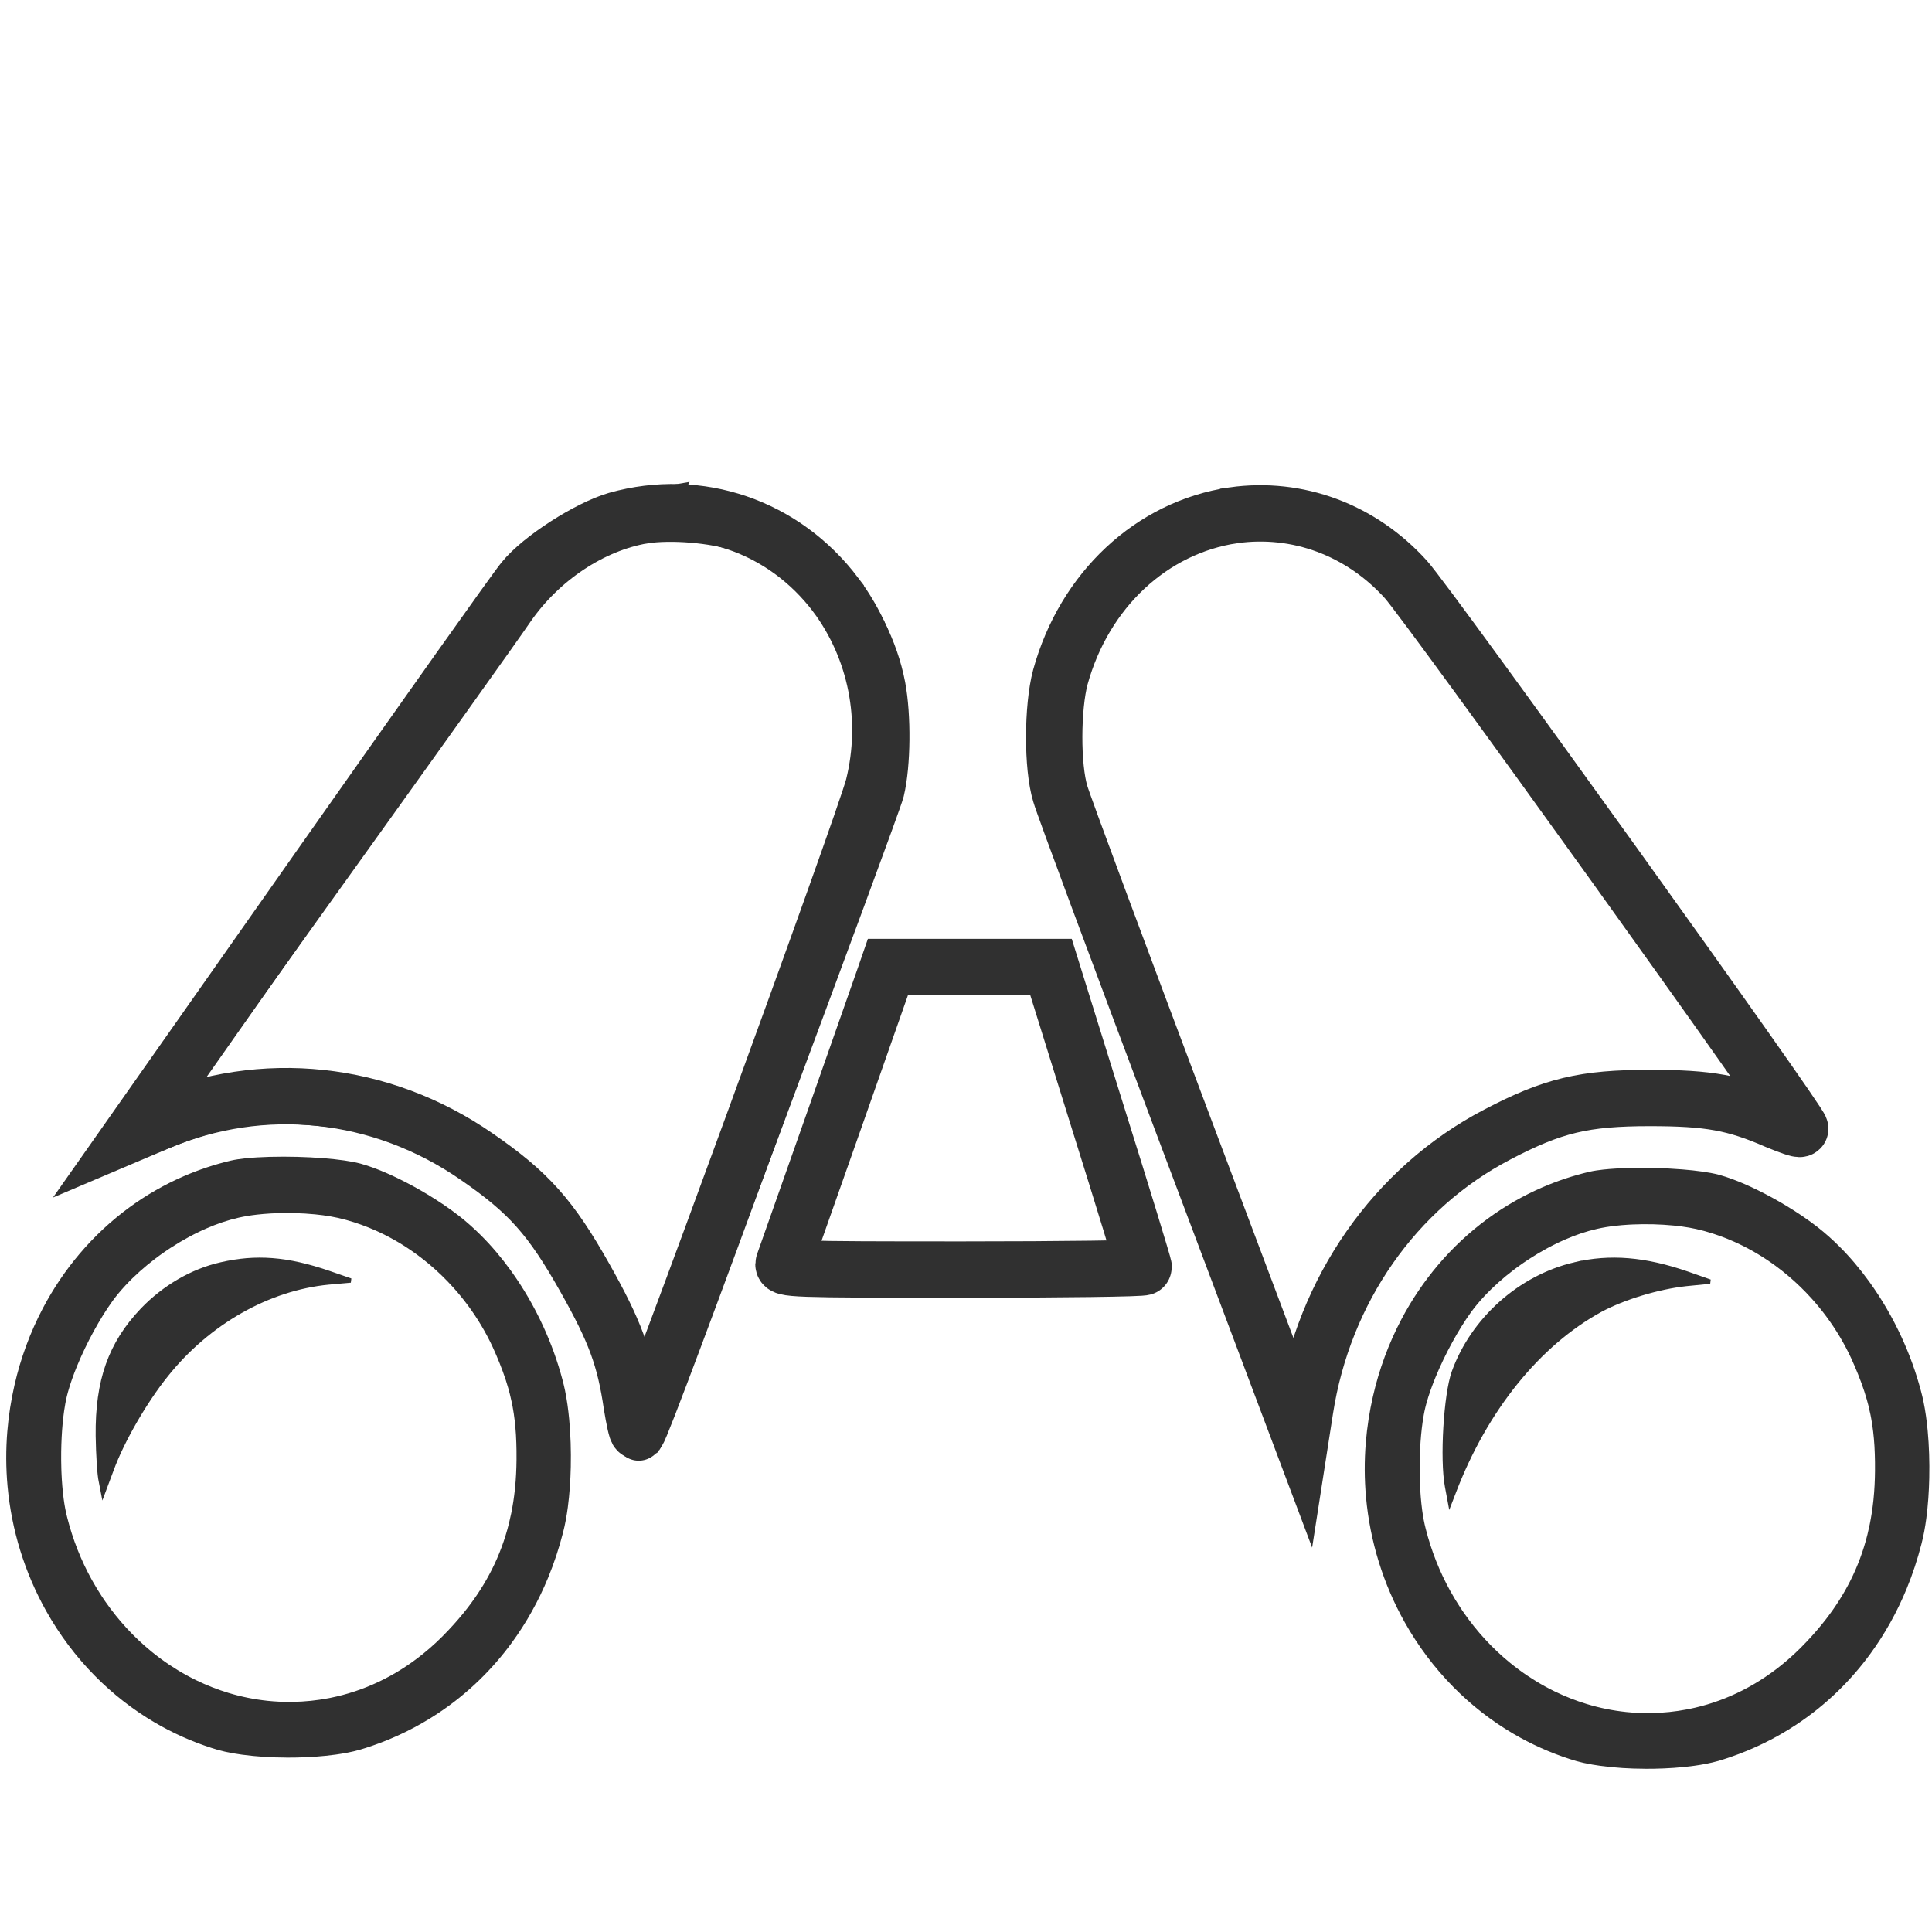 <?xml version="1.0" encoding="UTF-8" standalone="no"?>
<svg
   xmlns:dc="http://purl.org/dc/elements/1.1/"
   xmlns:cc="http://creativecommons.org/ns#"
   xmlns:rdf="http://www.w3.org/1999/02/22-rdf-syntax-ns#"
   xmlns:svg="http://www.w3.org/2000/svg"
   xmlns="http://www.w3.org/2000/svg"
   xmlns:sodipodi="http://sodipodi.sourceforge.net/DTD/sodipodi-0.dtd"
   xmlns:inkscape="http://www.inkscape.org/namespaces/inkscape"
   version="1.0"
   width="240"
   height="240"
   viewBox="0 0 180 180"
   preserveAspectRatio="xMidYMid meet"
   id="svg20"
   sodipodi:docname="ico222222.svg"
   inkscape:export-filename="C:\Users\Daniel\Desktop\thumbnail_large12.png"
   inkscape:export-xdpi="96"
   inkscape:export-ydpi="96"
   inkscape:version="1.0.1 (3bc2e813f5, 2020-09-07)">
  <defs
     id="defs24">
    <filter
       inkscape:collect="always"
       style="color-interpolation-filters:sRGB"
       id="filter1080"
       x="-0.001"
       width="1.003"
       y="-0.001"
       height="1.003">
      <feGaussianBlur
         inkscape:collect="always"
         stdDeviation="0.418"
         id="feGaussianBlur1082" />
    </filter>
  </defs>
  <sodipodi:namedview
     pagecolor="#ffffff"
     bordercolor="#666666"
     borderopacity="1"
     objecttolerance="10"
     gridtolerance="10"
     guidetolerance="10"
     inkscape:pageopacity="0"
     inkscape:pageshadow="2"
     inkscape:window-width="2048"
     inkscape:window-height="1089"
     id="namedview22"
     showgrid="false"
     inkscape:pagecheckerboard="true"
     fit-margin-top="0"
     fit-margin-left="0"
     fit-margin-right="0"
     fit-margin-bottom="0"
     units="px"
     inkscape:zoom="2.8284271"
     inkscape:cx="139.46863"
     inkscape:cy="111.04915"
     inkscape:window-x="1358"
     inkscape:window-y="-8"
     inkscape:window-maximized="1"
     inkscape:current-layer="g18"
     inkscape:document-rotation="0" />
  <g
     transform="matrix(0.1,0,0,-0.1,-1.804,332.582)"
     fill="#000000"
     stroke="none"
     id="g18">
    <path
       d="m 624.418,3002.179 c -45.115,-7.192 -90.558,-35.308 -119.654,-74.538 -10.135,-14.058 -90.558,-119.327 -178.827,-234.403 l -160.519,-209.557 28.115,10.462 c 42.827,16.346 79.769,22.231 124.23,19.942 62.115,-3.269 111.807,-19.288 159.865,-51.327 70.615,-47.404 120.307,-121.288 136.327,-204 3.269,-15.365 5.885,-27.788 6.212,-27.462 3.596,4.25 212.499,527.98 216.096,541.71 5.558,21.577 5.885,61.788 0.981,85.981 -12.423,60.808 -65.058,117.692 -125.538,136.327 -24.192,7.519 -62.769,10.461 -87.288,6.865 z"
       id="path4"
       style="opacity:1;fill:none;fill-opacity:1;stroke:#303030;stroke-width:45;stroke-miterlimit:4;stroke-dasharray:none;stroke-opacity:1;filter:url(#filter1080)"
       transform="matrix(1.037,0,0,1.109,-29.76,-485.127)" />
    <path
       d="m 1167.253,2845.775 c -76.254,-11.243 -138.951,-69.634 -161.319,-150.874 -7.456,-27.926 -7.795,-83.416 0,-108.804 2.711,-9.792 54.564,-149.061 114.55,-308.64 l 109.467,-290.868 4.067,26.113 c 17.284,111.343 83.71,206.364 178.942,256.052 51.853,27.201 80.999,34.092 142.34,34.092 54.564,0 78.965,-4.352 117.939,-21.398 11.523,-4.715 21.351,-8.342 22.029,-7.254 2.711,2.539 -344.668,486.353 -367.374,511.74 -42.024,46.423 -100.994,68.184 -160.642,59.842 z"
       id="path6"
       style="fill:none;fill-opacity:1;stroke:#303030;stroke-width:52.5;stroke-miterlimit:4;stroke-dasharray:none;stroke-opacity:1" />
    <path
       d="m 842.259,2416.018 c -2.757,-8.195 -88.825,-252.718 -94.032,-267.141 -2.144,-5.572 7.045,-5.9 166.624,-5.9 92.807,0 168.768,0.983 168.768,2.295 0,1.639 -19.297,64.9 -43.187,140.945 l -43.188,138.651 h -75.961 -75.961 z"
       id="path8"
       style="fill:none;fill-opacity:1;stroke:#303030;stroke-width:52.5;stroke-miterlimit:4;stroke-dasharray:none;stroke-opacity:1" />
    <path
       id="path10"
       style="fill:#303030;fill-opacity:1;stroke:#303030;stroke-width:7.5;stroke-miterlimit:4;stroke-dasharray:none;stroke-opacity:1"
       d="m 284.644,1692.056 c -13.597,0.105 -27.202,0.879 -40.696,2.711 -4.949,0.677 -9.882,1.511 -14.771,2.578 -0.41,0.09 -0.891,0.196 -1.327,0.296 -3.912,0.887 -7.78,1.988 -11.601,3.249 -18.122,5.832 -35.677,13.688 -52.266,23.434 -19.919,11.698 -38.438,26.13 -54.933,42.853 -17.332,17.56 -32.434,37.642 -44.713,59.545 -9.806,17.485 -17.823,36.122 -23.808,55.484 -5.944,19.198 -9.888,39.104 -11.724,59.233 -1.531,16.767 -1.596,33.684 -0.215,50.466 1.183,14.336 3.392,28.575 6.584,42.556 5.652,24.749 14.462,48.676 26.172,70.861 9.452,17.925 20.78,34.716 33.709,49.953 13.561,15.993 28.882,30.272 45.53,42.476 15.662,11.483 32.496,21.129 50.095,28.75 14.037,6.084 28.556,10.888 43.346,14.374 4.075,0.929 8.216,1.484 12.357,1.947 7.58,0.815 15.194,1.218 22.809,1.437 8.556,0.24 17.117,0.218 25.672,0 8.169,-0.219 16.366,-0.625 24.527,-1.274 6.354,-0.513 12.701,-1.162 19.017,-2.071 4.896,-0.72 9.784,-1.565 14.584,-2.837 4.026,-1.105 7.998,-2.43 11.93,-3.87 7.597,-2.808 15.036,-6.09 22.353,-9.643 9.243,-4.493 18.289,-9.446 27.137,-14.772 10.111,-6.109 19.979,-12.701 29.361,-20.03 6.805,-5.345 13.29,-11.152 19.471,-17.303 10.036,-9.998 19.239,-20.938 27.627,-32.54 11.493,-15.918 21.454,-33.095 29.763,-51.137 7.286,-15.841 13.297,-32.364 17.797,-49.353 0.85,-3.215 1.655,-6.444 2.324,-9.708 1.805,-8.704 2.979,-17.546 3.826,-26.411 1.362,-14.594 1.798,-29.279 1.492,-43.939 -0.279,-12.528 -1.105,-25.053 -2.745,-37.465 -1.045,-7.815 -2.423,-15.59 -4.411,-23.197 -3.6,-14.088 -8.15,-27.9 -13.65,-41.267 -8.799,-21.381 -20.054,-41.614 -33.527,-60.002 -8.908,-12.173 -18.782,-23.537 -29.472,-33.939 -11.854,-11.528 -24.706,-21.876 -38.329,-30.89 -19.029,-12.606 -39.545,-22.604 -60.85,-29.916 -3.576,-1.224 -7.171,-2.389 -10.792,-3.45 -7.167,-2.03 -14.489,-3.37 -21.836,-4.401 -12.401,-1.715 -24.901,-2.513 -37.399,-2.735 -2.806,-0.049 -5.611,-0.057 -8.417,-0.045 z m 2.774,44.376 c 1.138,0 2.275,0.012 3.413,0.029 0.018,0 0.349,0.011 0.484,0.011 11.158,0.212 22.3,1.36 33.289,3.441 0.009,0 0.343,0.065 0.473,0.093 0.399,0.077 0.798,0.155 1.196,0.232 0.011,0 0.343,0.069 0.474,0.095 15.582,3.131 30.825,8.19 45.333,15.033 15.004,7.065 29.212,16.042 42.308,26.588 8.507,6.843 16.546,14.349 24.079,22.393 6.308,6.667 12.351,13.627 18.001,20.941 8.774,11.348 16.626,23.535 23.158,36.508 6.975,13.834 12.43,28.544 16.207,43.735 0.775,3.1 1.477,6.221 2.12,9.355 0.009,0.023 0.073,0.366 0.102,0.507 1.445,7.139 2.566,14.506 3.345,21.667 0.053,0.496 0.106,0.993 0.159,1.489 0,0.034 0.037,0.373 0.052,0.518 0.898,8.842 1.328,17.733 1.403,26.625 -2.7e-4,0.108 0,0.392 0,0.567 0.02,2.645 0.01,5.291 -0.016,7.936 0,0.124 -0.009,0.392 -0.009,0.571 -0.058,4.604 -0.207,9.207 -0.471,13.803 0,0.093 -0.023,0.391 -0.033,0.563 -0.014,0.235 -0.035,0.596 -0.045,0.747 -0.529,8.615 -1.53,17.375 -3.074,25.742 -0.177,0.954 -0.36,1.907 -0.549,2.859 -0.014,0.072 -0.078,0.382 -0.11,0.547 -0.044,0.221 -0.075,0.369 -0.11,0.537 -0.579,2.811 -1.222,5.606 -1.925,8.384 -0.02,0.085 -0.096,0.378 -0.138,0.543 -0.43,1.687 -0.923,3.498 -1.375,5.088 -0.707,2.489 -1.463,4.961 -2.263,7.418 -0.028,0.088 -0.121,0.37 -0.174,0.532 -3.458,10.518 -7.659,20.741 -12.215,30.763 -6.501,13.993 -14.409,27.229 -23.473,39.478 -0.019,0.028 -0.218,0.293 -0.304,0.408 -4.174,5.616 -8.593,11.022 -13.23,16.206 -0.024,0.024 -0.243,0.27 -0.339,0.375 -6.97,7.753 -14.438,14.994 -22.326,21.664 -0.059,0.052 -0.288,0.242 -0.412,0.347 -3.681,3.099 -7.455,6.073 -11.313,8.915 -0.061,0.047 -0.302,0.221 -0.432,0.317 -11.207,8.217 -23.125,15.329 -35.568,21.166 -0.067,0.03 -0.336,0.156 -0.48,0.223 -0.939,0.44 -2.002,0.921 -2.872,1.312 -8.961,4.014 -18.335,7.402 -27.644,9.988 -0.439,0.12 -0.877,0.241 -1.316,0.361 -0.02,0.011 -0.339,0.09 -0.47,0.125 -4.47,1.198 -8.981,2.221 -13.53,3.009 -4.857,0.854 -9.886,1.501 -14.7,1.976 -12.736,1.247 -25.548,1.557 -38.326,1.03 -0.971,-0.04 -1.941,-0.089 -2.912,-0.138 -0.067,0 -0.365,-0.021 -0.521,-0.029 -0.377,-0.022 -0.901,-0.051 -1.183,-0.067 -3.958,-0.238 -7.912,-0.568 -11.855,-1.012 -0.017,0 -0.347,-0.041 -0.481,-0.055 -5.81,-0.673 -11.6,-1.583 -17.315,-2.897 -10.478,-2.375 -20.714,-5.896 -30.625,-10.225 -3.884,-1.692 -7.722,-3.505 -11.511,-5.426 -0.057,-0.031 -0.33,-0.169 -0.47,-0.241 -1.458,-0.742 -2.908,-1.504 -4.352,-2.279 -0.07,-0.037 -0.327,-0.176 -0.468,-0.253 -5.839,-3.152 -11.555,-6.565 -17.141,-10.204 -0.059,-0.041 -0.312,-0.205 -0.445,-0.293 -0.223,-0.146 -0.548,-0.361 -0.704,-0.462 -3.047,-2.014 -6.055,-4.095 -9.022,-6.243 -0.063,-0.045 -0.302,-0.22 -0.434,-0.315 -0.508,-0.368 -1.012,-0.741 -1.517,-1.113 -0.076,-0.059 -0.301,-0.224 -0.434,-0.323 -0.505,-0.373 -1.006,-0.752 -1.509,-1.129 -0.062,-0.049 -0.298,-0.227 -0.427,-0.325 -10.064,-7.638 -19.61,-16.084 -28.319,-25.444 -4.275,-4.605 -8.351,-9.43 -12.094,-14.541 -6.592,-9.124 -12.484,-18.808 -17.935,-28.751 -5.812,-10.625 -11.092,-21.587 -15.738,-32.85 -3.376,-8.213 -6.406,-16.601 -8.778,-25.211 -0.313,-1.146 -0.648,-2.457 -0.903,-3.514 -1.131,-4.66 -1.946,-9.401 -2.639,-14.156 -1.159,-8.143 -1.859,-16.356 -2.294,-24.578 -0.238,-4.53 -0.38,-9.066 -0.445,-13.602 0,-0.063 0,-0.391 -0.009,-0.557 -0.061,-5.161 -0.018,-10.323 0.137,-15.482 0,-0.08 0.013,-0.391 0.018,-0.56 0.015,-0.444 0.033,-1.045 0.046,-1.389 0.025,-0.647 0.05,-1.294 0.075,-1.94 0,-0.065 0.017,-0.391 0.024,-0.557 0.341,-7.956 0.966,-15.902 1.99,-23.791 0.009,-0.075 0.052,-0.387 0.074,-0.554 0.8,-6.014 1.888,-11.991 3.419,-17.844 5.215,-20.561 13.045,-40.36 23.201,-58.684 2.999,-5.417 6.204,-10.703 9.596,-15.849 0.041,-0.059 0.212,-0.319 0.303,-0.455 0.609,-0.921 1.228,-1.836 1.849,-2.748 0.047,-0.071 0.217,-0.316 0.311,-0.454 0.139,-0.203 0.279,-0.406 0.418,-0.609 0.039,-0.054 0.218,-0.314 0.312,-0.447 12.354,-17.794 27.034,-33.735 43.49,-47.201 0.176,-0.145 0.241,-0.197 0.418,-0.341 2.601,-2.12 5.247,-4.177 7.933,-6.172 0.069,-0.052 0.301,-0.223 0.433,-0.32 0.143,-0.105 0.333,-0.247 0.428,-0.315 10.491,-7.71 21.602,-14.456 33.181,-20.108 0.082,-0.042 0.333,-0.162 0.48,-0.234 9.743,-4.727 19.812,-8.684 30.101,-11.817 0.009,-5e-4 0.336,-0.1 0.464,-0.138 12.068,-3.646 24.439,-6.143 36.919,-7.449 0.009,8e-4 0.347,-0.035 0.479,-0.048 6.653,-0.681 13.336,-1.019 20.02,-1.022 z" />
    <path
       d="m 223.678,2147.724 c -26.772,-6.096 -52.689,-21.335 -72.911,-42.365 -29.905,-31.393 -42.151,-65.834 -41.582,-117.342 0.285,-17.678 1.424,-36.574 2.848,-42.365 l 1.994,-10.363 7.975,21.335 c 9.683,26.516 31.044,63.7 50.981,88.388 39.019,48.766 94.841,80.463 151.233,85.95 l 20.506,1.829 -20.221,7.01 c -39.019,13.41 -68.069,15.544 -100.822,7.924 z"
       id="path12"
       style="fill:#303030;fill-opacity:1;stroke:#303030;stroke-width:4.043;stroke-miterlimit:4;stroke-dasharray:none;stroke-opacity:1" />
    <path
       d="m 1485.277,2147.813 c -50.97,-11.872 -95.044,-51.337 -112.734,-100.428 -7.496,-20.856 -11.094,-81.176 -6.296,-106.524 l 2.698,-14.438 3.598,9.305 c 29.383,77.005 78.554,137.968 136.719,169.732 21.587,11.551 53.369,21.177 79.453,24.064 l 22.487,2.246 -20.988,7.38 c -39.877,13.797 -72.257,16.363 -104.938,8.663 z"
       id="path16"
       style="fill:#303030;fill-opacity:1;stroke:#303030;stroke-width:4.058;stroke-miterlimit:4;stroke-dasharray:none;stroke-opacity:1" />
    <path
       d="m 796.736,2771.562 c -48.393,64.058 -127.503,91.336 -204.057,69.856 -26.195,-7.597 -70.766,-35.956 -87.05,-56.215 -6.434,-7.544 -91.067,-127.009 -187.748,-264.42 l -176.156,-250.58 22.993,9.765 c 98.012,41.69 208.355,29.922 297.311,-31.662 48.553,-33.456 69.125,-56.601 100.818,-112.805 28.191,-49.994 37.317,-74.6 43.815,-119.117 2.181,-12.994 4.358,-23.873 5.578,-23.932 3.432,-1.173 211.037,567.082 219.616,601.004 15.429,62.49 2.371,127.763 -35.12,178.105 z"
       id="path6-8"
       style="fill:none;fill-opacity:1;stroke:#303030;stroke-width:52.5;stroke-miterlimit:4;stroke-dasharray:none;stroke-opacity:1" />
    <path
       id="path10-4"
       style="fill:#303030;fill-opacity:1;stroke:#303030;stroke-width:7.5;stroke-miterlimit:4;stroke-dasharray:none;stroke-opacity:1"
       d="m 1550.321,1681.636 c -13.597,0.105 -27.202,0.879 -40.696,2.711 -4.949,0.677 -9.882,1.511 -14.771,2.578 -0.41,0.09 -0.891,0.196 -1.327,0.296 -3.912,0.887 -7.78,1.988 -11.601,3.249 -18.122,5.832 -35.677,13.688 -52.266,23.434 -19.919,11.698 -38.438,26.13 -54.933,42.853 -17.332,17.56 -32.434,37.642 -44.713,59.545 -9.806,17.485 -17.823,36.122 -23.809,55.484 -5.944,19.198 -9.887,39.104 -11.724,59.233 -1.531,16.767 -1.596,33.684 -0.215,50.466 1.183,14.336 3.392,28.575 6.584,42.556 5.652,24.749 14.462,48.676 26.172,70.861 9.452,17.925 20.78,34.716 33.709,49.953 13.561,15.993 28.882,30.272 45.53,42.476 15.662,11.483 32.496,21.129 50.095,28.75 14.037,6.084 28.556,10.888 43.346,14.374 4.075,0.929 8.216,1.485 12.357,1.947 7.58,0.815 15.195,1.218 22.808,1.437 8.556,0.239 17.117,0.218 25.672,0 8.169,-0.219 16.366,-0.625 24.527,-1.274 6.354,-0.513 12.701,-1.162 19.017,-2.071 4.896,-0.719 9.784,-1.565 14.584,-2.837 4.027,-1.105 7.998,-2.43 11.93,-3.87 7.597,-2.808 15.036,-6.09 22.353,-9.643 9.243,-4.493 18.289,-9.446 27.137,-14.772 10.111,-6.108 19.979,-12.701 29.361,-20.03 6.805,-5.345 13.29,-11.152 19.471,-17.303 10.036,-9.998 19.239,-20.938 27.627,-32.54 11.493,-15.918 21.454,-33.095 29.763,-51.137 7.286,-15.841 13.297,-32.364 17.797,-49.353 0.85,-3.215 1.655,-6.444 2.324,-9.708 1.805,-8.704 2.979,-17.546 3.826,-26.411 1.362,-14.594 1.798,-29.279 1.492,-43.939 -0.279,-12.528 -1.105,-25.053 -2.745,-37.465 -1.045,-7.815 -2.423,-15.59 -4.411,-23.197 -3.599,-14.088 -8.149,-27.9 -13.65,-41.267 -8.8,-21.381 -20.055,-41.614 -33.527,-60.002 -8.908,-12.173 -18.782,-23.537 -29.472,-33.939 -11.854,-11.528 -24.706,-21.876 -38.329,-30.891 -19.029,-12.605 -39.545,-22.604 -60.85,-29.916 -3.576,-1.224 -7.17,-2.389 -10.792,-3.45 -7.168,-2.03 -14.489,-3.37 -21.836,-4.401 -12.401,-1.715 -24.901,-2.513 -37.399,-2.735 -2.806,-0.049 -5.611,-0.057 -8.417,-0.045 z m 2.774,44.376 c 1.138,0 2.275,0.012 3.413,0.029 0.017,0 0.349,0.011 0.484,0.011 11.158,0.212 22.3,1.36 33.289,3.441 0.01,0 0.343,0.065 0.473,0.093 0.399,0.077 0.798,0.155 1.196,0.232 0.011,0 0.343,0.069 0.474,0.095 15.582,3.132 30.825,8.19 45.333,15.034 15.004,7.065 29.212,16.042 42.308,26.588 8.508,6.843 16.546,14.349 24.079,22.393 6.308,6.667 12.351,13.627 18,20.941 8.774,11.348 16.626,23.535 23.158,36.508 6.975,13.834 12.43,28.544 16.207,43.735 0.775,3.1 1.477,6.221 2.12,9.355 0.01,0.023 0.073,0.366 0.103,0.507 1.445,7.139 2.566,14.506 3.345,21.667 0.053,0.496 0.106,0.993 0.159,1.489 0,0.034 0.038,0.373 0.052,0.518 0.898,8.842 1.327,17.733 1.403,26.625 -3e-4,0.108 0,0.392 0,0.567 0.019,2.645 0.01,5.291 -0.015,7.936 0,0.124 -0.01,0.392 -0.01,0.571 -0.058,4.604 -0.207,9.207 -0.471,13.803 0,0.093 -0.023,0.391 -0.034,0.563 -0.014,0.235 -0.036,0.596 -0.045,0.747 -0.529,8.615 -1.53,17.375 -3.074,25.742 -0.177,0.954 -0.36,1.907 -0.549,2.859 -0.014,0.072 -0.077,0.382 -0.11,0.546 -0.045,0.221 -0.074,0.369 -0.11,0.537 -0.579,2.811 -1.222,5.606 -1.925,8.385 -0.02,0.085 -0.097,0.378 -0.138,0.543 -0.43,1.687 -0.923,3.498 -1.375,5.088 -0.707,2.489 -1.463,4.961 -2.263,7.418 -0.027,0.088 -0.121,0.37 -0.174,0.532 -3.458,10.518 -7.659,20.741 -12.215,30.763 -6.5,13.993 -14.409,27.229 -23.473,39.478 -0.019,0.028 -0.218,0.293 -0.303,0.408 -4.174,5.616 -8.594,11.022 -13.23,16.206 -0.023,0.024 -0.243,0.27 -0.339,0.375 -6.97,7.753 -14.438,14.994 -22.326,21.664 -0.059,0.052 -0.288,0.242 -0.412,0.347 -3.682,3.099 -7.455,6.073 -11.313,8.915 -0.061,0.047 -0.302,0.221 -0.432,0.317 -11.207,8.218 -23.125,15.329 -35.568,21.166 -0.066,0.03 -0.336,0.156 -0.48,0.223 -0.939,0.44 -2.002,0.921 -2.872,1.312 -8.961,4.014 -18.335,7.402 -27.644,9.988 -0.439,0.12 -0.877,0.241 -1.316,0.361 -0.019,0.011 -0.339,0.09 -0.47,0.125 -4.47,1.198 -8.981,2.221 -13.53,3.009 -4.857,0.854 -9.886,1.501 -14.7,1.976 -12.736,1.247 -25.548,1.558 -38.326,1.03 -0.971,-0.04 -1.941,-0.089 -2.912,-0.138 -0.066,0 -0.365,-0.021 -0.521,-0.029 -0.377,-0.022 -0.901,-0.051 -1.183,-0.066 -3.958,-0.238 -7.912,-0.568 -11.855,-1.012 -0.016,0 -0.347,-0.041 -0.481,-0.056 -5.81,-0.673 -11.6,-1.583 -17.315,-2.897 -10.478,-2.375 -20.714,-5.896 -30.626,-10.225 -3.884,-1.692 -7.721,-3.505 -11.511,-5.426 -0.057,-0.031 -0.33,-0.169 -0.47,-0.241 -1.458,-0.742 -2.908,-1.504 -4.352,-2.279 -0.069,-0.037 -0.327,-0.176 -0.468,-0.253 -5.839,-3.152 -11.555,-6.565 -17.141,-10.204 -0.059,-0.041 -0.312,-0.205 -0.445,-0.293 -0.223,-0.146 -0.548,-0.361 -0.704,-0.462 -3.047,-2.014 -6.056,-4.095 -9.022,-6.243 -0.063,-0.046 -0.302,-0.22 -0.434,-0.315 -0.508,-0.368 -1.012,-0.741 -1.517,-1.113 -0.075,-0.059 -0.301,-0.224 -0.434,-0.323 -0.505,-0.373 -1.006,-0.752 -1.509,-1.129 -0.062,-0.049 -0.298,-0.227 -0.427,-0.325 -10.064,-7.638 -19.61,-16.084 -28.319,-25.444 -4.275,-4.605 -8.351,-9.43 -12.094,-14.541 -6.592,-9.124 -12.484,-18.807 -17.935,-28.751 -5.812,-10.625 -11.092,-21.587 -15.738,-32.85 -3.376,-8.213 -6.406,-16.601 -8.778,-25.211 -0.313,-1.146 -0.648,-2.457 -0.903,-3.514 -1.13,-4.66 -1.946,-9.401 -2.639,-14.156 -1.159,-8.143 -1.859,-16.356 -2.294,-24.578 -0.238,-4.53 -0.38,-9.066 -0.445,-13.602 0,-0.063 0,-0.391 -0.01,-0.557 -0.061,-5.161 -0.017,-10.323 0.137,-15.482 0,-0.08 0.013,-0.391 0.017,-0.56 0.014,-0.444 0.034,-1.045 0.047,-1.389 0.024,-0.647 0.05,-1.294 0.074,-1.94 0,-0.065 0.016,-0.391 0.023,-0.557 0.341,-7.956 0.966,-15.901 1.99,-23.791 0.01,-0.075 0.052,-0.387 0.073,-0.554 0.8,-6.014 1.889,-11.991 3.418,-17.844 5.215,-20.561 13.045,-40.359 23.201,-58.684 2.999,-5.417 6.204,-10.703 9.596,-15.849 0.041,-0.059 0.212,-0.319 0.303,-0.455 0.609,-0.921 1.228,-1.836 1.849,-2.748 0.048,-0.071 0.217,-0.316 0.311,-0.454 0.139,-0.203 0.279,-0.406 0.418,-0.609 0.039,-0.054 0.218,-0.314 0.312,-0.447 12.354,-17.794 27.034,-33.735 43.49,-47.201 0.176,-0.145 0.241,-0.197 0.418,-0.341 2.601,-2.12 5.247,-4.178 7.933,-6.172 0.068,-0.052 0.301,-0.223 0.433,-0.32 0.143,-0.105 0.333,-0.247 0.428,-0.315 10.491,-7.71 21.602,-14.456 33.181,-20.108 0.081,-0.042 0.333,-0.162 0.48,-0.234 9.743,-4.727 19.812,-8.684 30.101,-11.817 0.01,-4e-4 0.336,-0.1 0.464,-0.138 12.068,-3.646 24.439,-6.143 36.919,-7.449 0.01,8e-4 0.347,-0.035 0.479,-0.048 6.653,-0.681 13.336,-1.019 20.02,-1.022 z" />
  </g>
</svg>
